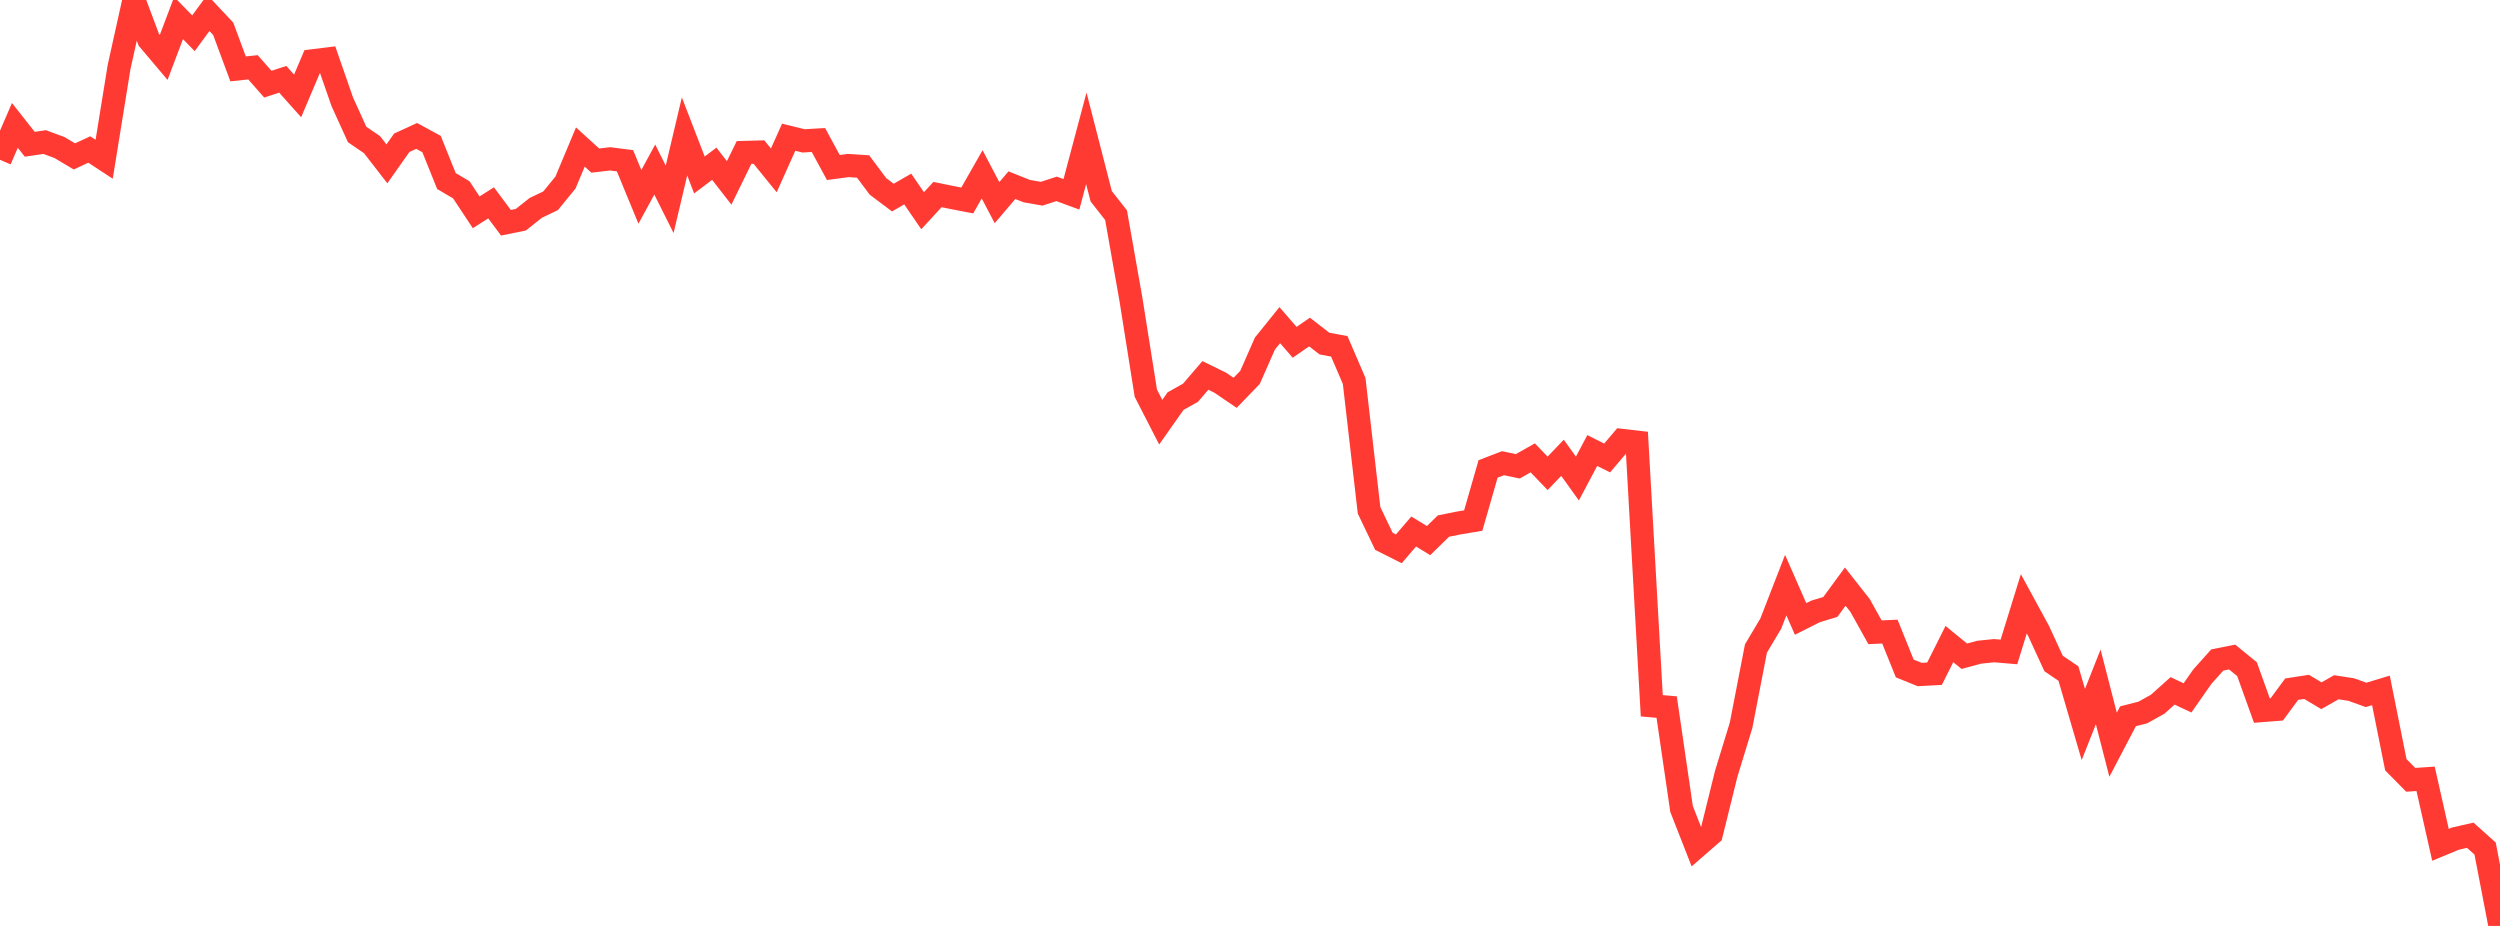 <?xml version="1.0" standalone="no"?>
<!DOCTYPE svg PUBLIC "-//W3C//DTD SVG 1.1//EN" "http://www.w3.org/Graphics/SVG/1.1/DTD/svg11.dtd">

<svg width="135" height="50" viewBox="0 0 135 50" preserveAspectRatio="none" 
  xmlns="http://www.w3.org/2000/svg"
  xmlns:xlink="http://www.w3.org/1999/xlink">


<polyline points="0.0, 8.628 0.804, 6.772 1.607, 7.79 2.411, 7.671 3.214, 7.968 4.018, 8.447 4.821, 8.073 5.625, 8.6 6.429, 3.626 7.232, 0.0 8.036, 2.15 8.839, 3.1 9.643, 0.973 10.446, 1.797 11.25, 0.7 12.054, 1.556 12.857, 3.72 13.661, 3.634 14.464, 4.545 15.268, 4.281 16.071, 5.18 16.875, 3.284 17.679, 3.184 18.482, 5.494 19.286, 7.263 20.089, 7.811 20.893, 8.848 21.696, 7.709 22.5, 7.34 23.304, 7.778 24.107, 9.776 24.911, 10.25 25.714, 11.465 26.518, 10.953 27.321, 12.029 28.125, 11.865 28.929, 11.227 29.732, 10.842 30.536, 9.857 31.339, 7.939 32.143, 8.671 32.946, 8.578 33.75, 8.681 34.554, 10.63 35.357, 9.155 36.161, 10.764 36.964, 7.366 37.768, 9.447 38.571, 8.842 39.375, 9.876 40.179, 8.233 40.982, 8.211 41.786, 9.2 42.589, 7.409 43.393, 7.607 44.196, 7.561 45.0, 9.045 45.804, 8.938 46.607, 8.991 47.411, 10.066 48.214, 10.67 49.018, 10.207 49.821, 11.379 50.625, 10.506 51.429, 10.67 52.232, 10.825 53.036, 9.413 53.839, 10.944 54.643, 10 55.446, 10.321 56.25, 10.461 57.054, 10.199 57.857, 10.494 58.661, 7.47 59.464, 10.595 60.268, 11.623 61.071, 16.17 61.875, 21.231 62.679, 22.798 63.482, 21.659 64.286, 21.209 65.089, 20.273 65.893, 20.666 66.696, 21.212 67.5, 20.381 68.304, 18.555 69.107, 17.558 69.911, 18.485 70.714, 17.929 71.518, 18.553 72.321, 18.702 73.125, 20.573 73.929, 27.556 74.732, 29.232 75.536, 29.637 76.339, 28.702 77.143, 29.193 77.946, 28.408 78.75, 28.245 79.554, 28.111 80.357, 25.322 81.161, 25.013 81.964, 25.18 82.768, 24.724 83.571, 25.561 84.375, 24.72 85.179, 25.842 85.982, 24.328 86.786, 24.73 87.589, 23.783 88.393, 23.876 89.196, 38.112 90.0, 38.182 90.804, 43.683 91.607, 45.733 92.411, 45.034 93.214, 41.792 94.018, 39.165 94.821, 35.02 95.625, 33.668 96.429, 31.597 97.232, 33.423 98.036, 33.018 98.839, 32.774 99.643, 31.678 100.446, 32.699 101.25, 34.142 102.054, 34.106 102.857, 36.097 103.661, 36.424 104.464, 36.381 105.268, 34.779 106.071, 35.436 106.875, 35.219 107.679, 35.137 108.482, 35.205 109.286, 32.606 110.089, 34.081 110.893, 35.827 111.696, 36.373 112.5, 39.123 113.304, 37.093 114.107, 40.216 114.911, 38.68 115.714, 38.474 116.518, 38.026 117.321, 37.307 118.125, 37.685 118.929, 36.537 119.732, 35.64 120.536, 35.48 121.339, 36.136 122.143, 38.371 122.946, 38.307 123.75, 37.216 124.554, 37.091 125.357, 37.57 126.161, 37.112 126.964, 37.235 127.768, 37.524 128.571, 37.281 129.375, 41.295 130.179, 42.11 130.982, 42.056 131.786, 45.62 132.589, 45.287 133.393, 45.102 134.196, 45.821 135.0, 50.0" fill="none" stroke="#ff3a33" stroke-width="1.25"/>

</svg>